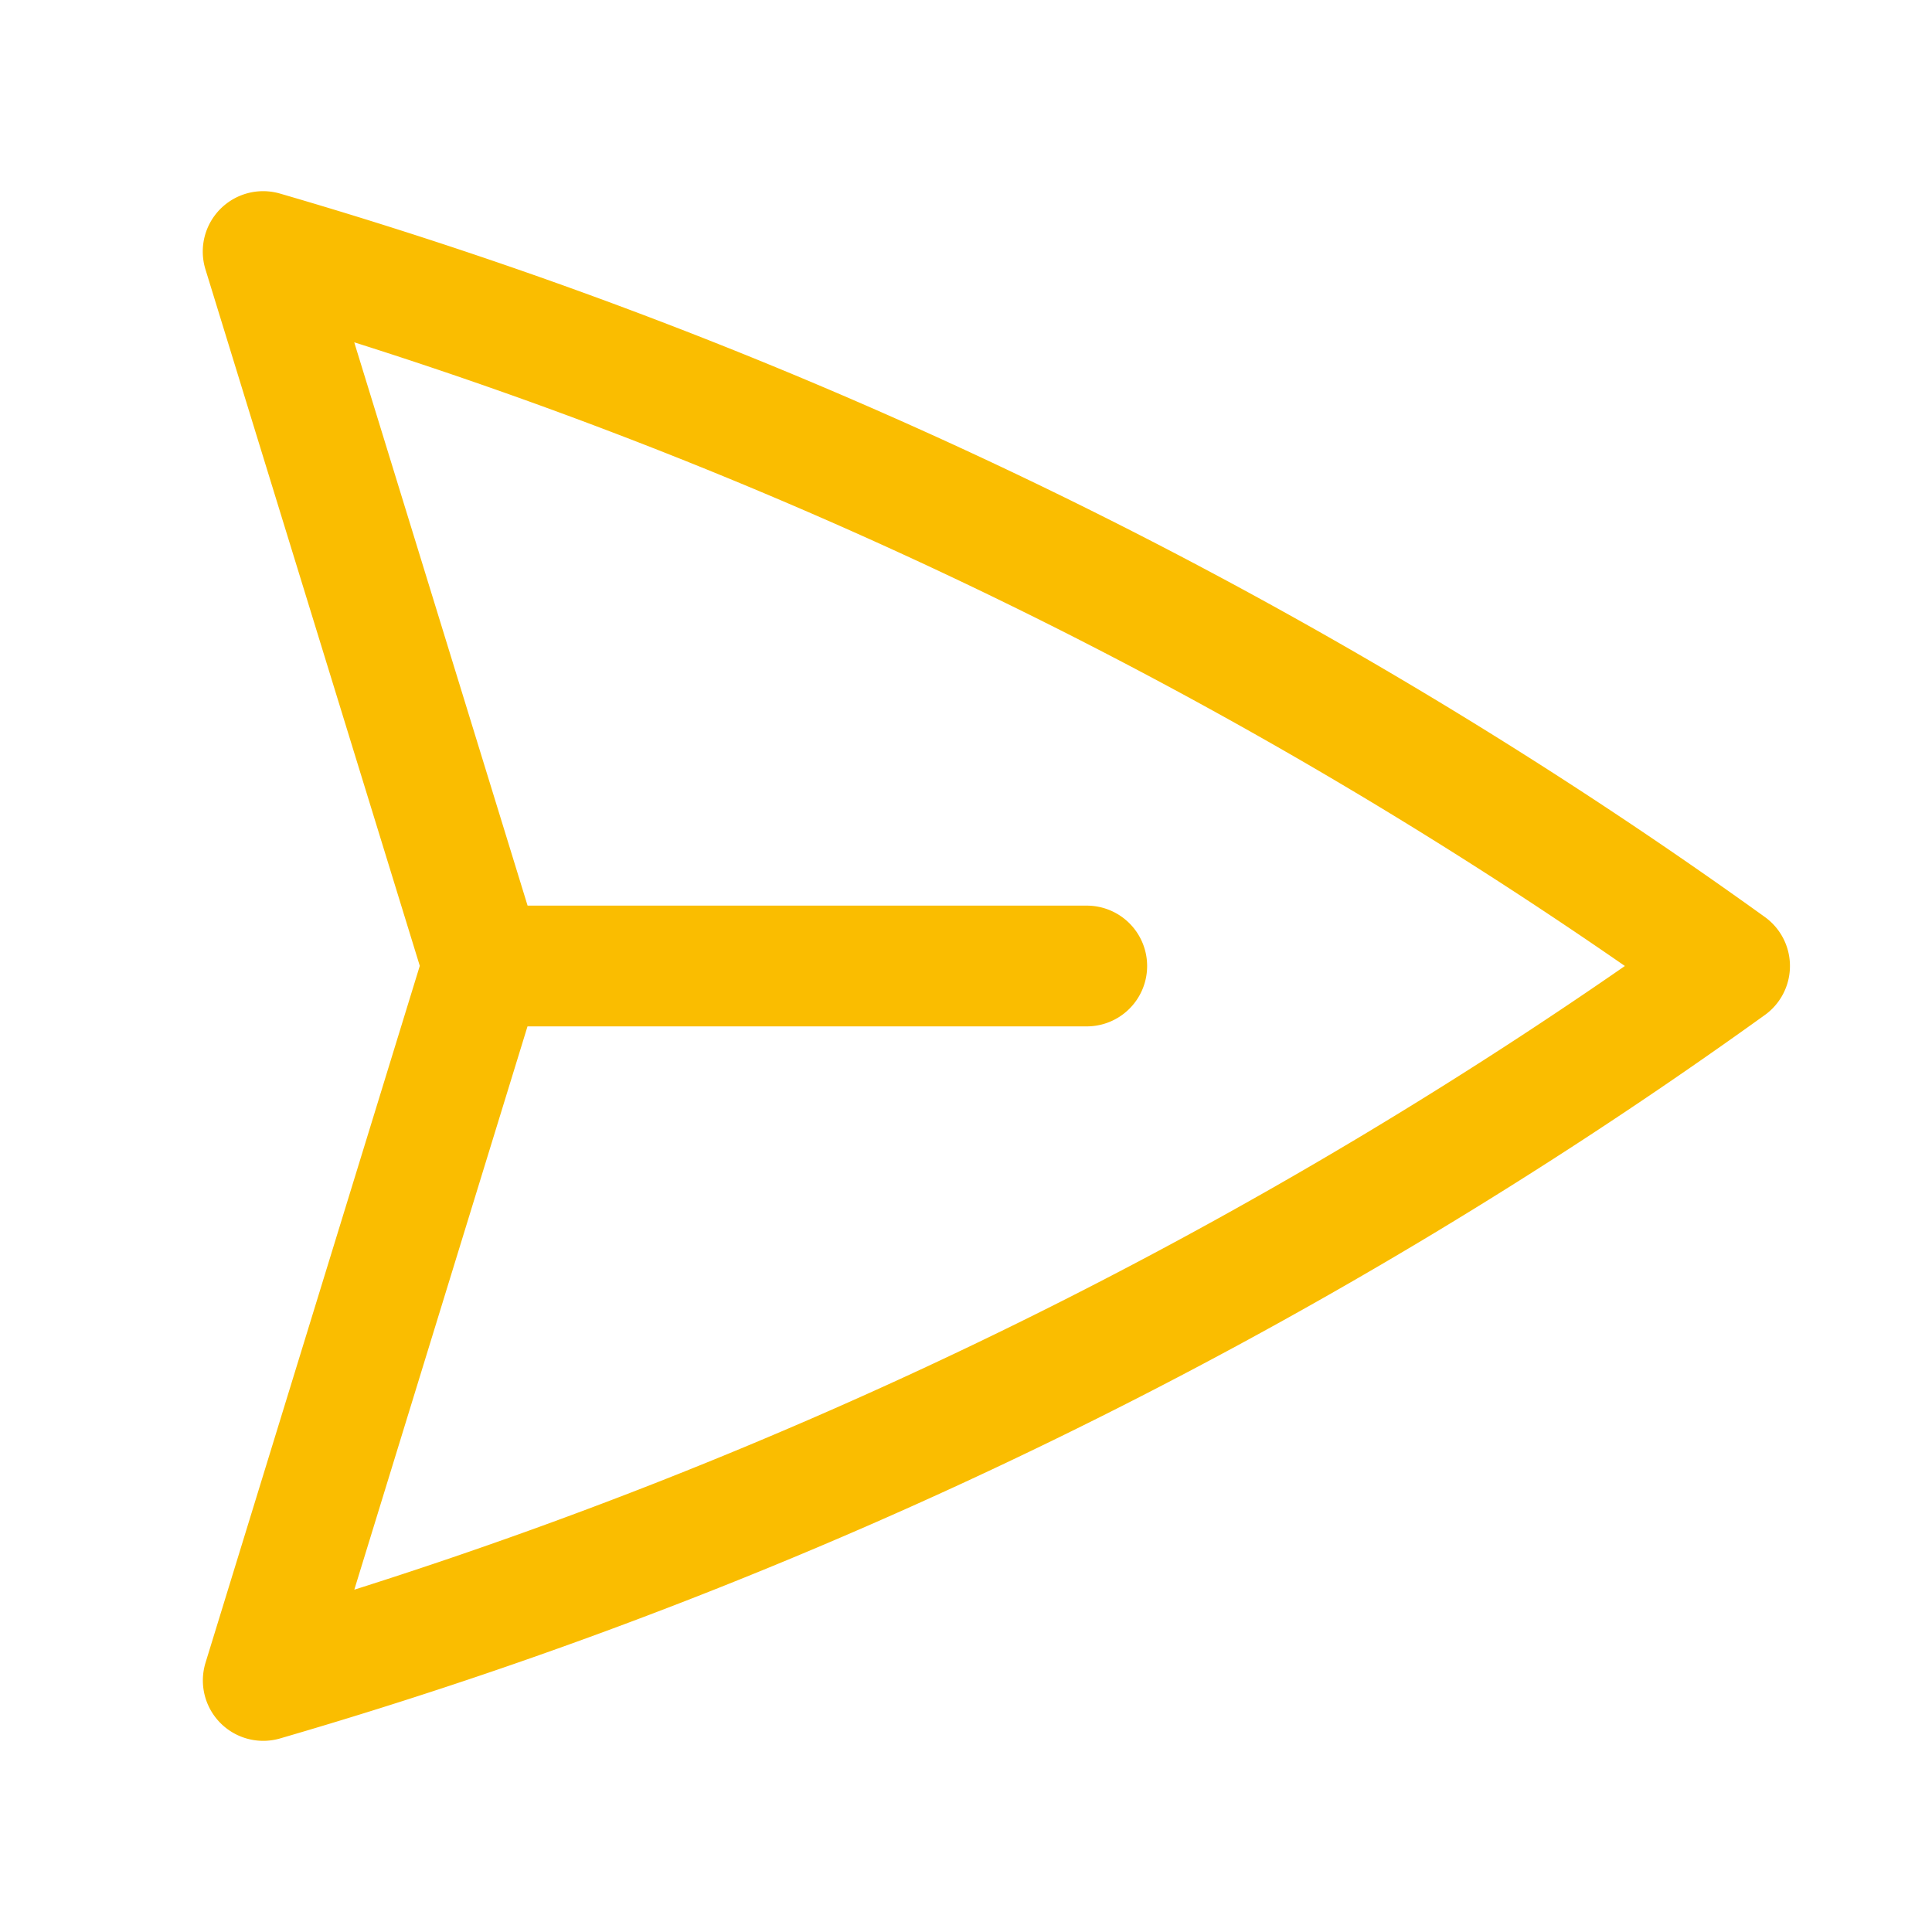 <svg xmlns="http://www.w3.org/2000/svg" viewBox="0 0 40 40" fill="none">
  <path stroke="#fabd00" stroke-linecap="round" stroke-linejoin="round" stroke-width="2.5" d="M10 20L5.448 5.208A99.612 99.612 0 0135.809 20 99.615 99.615 0 015.45 34.792L9.998 20zm0 0h12.5"/>
</svg>